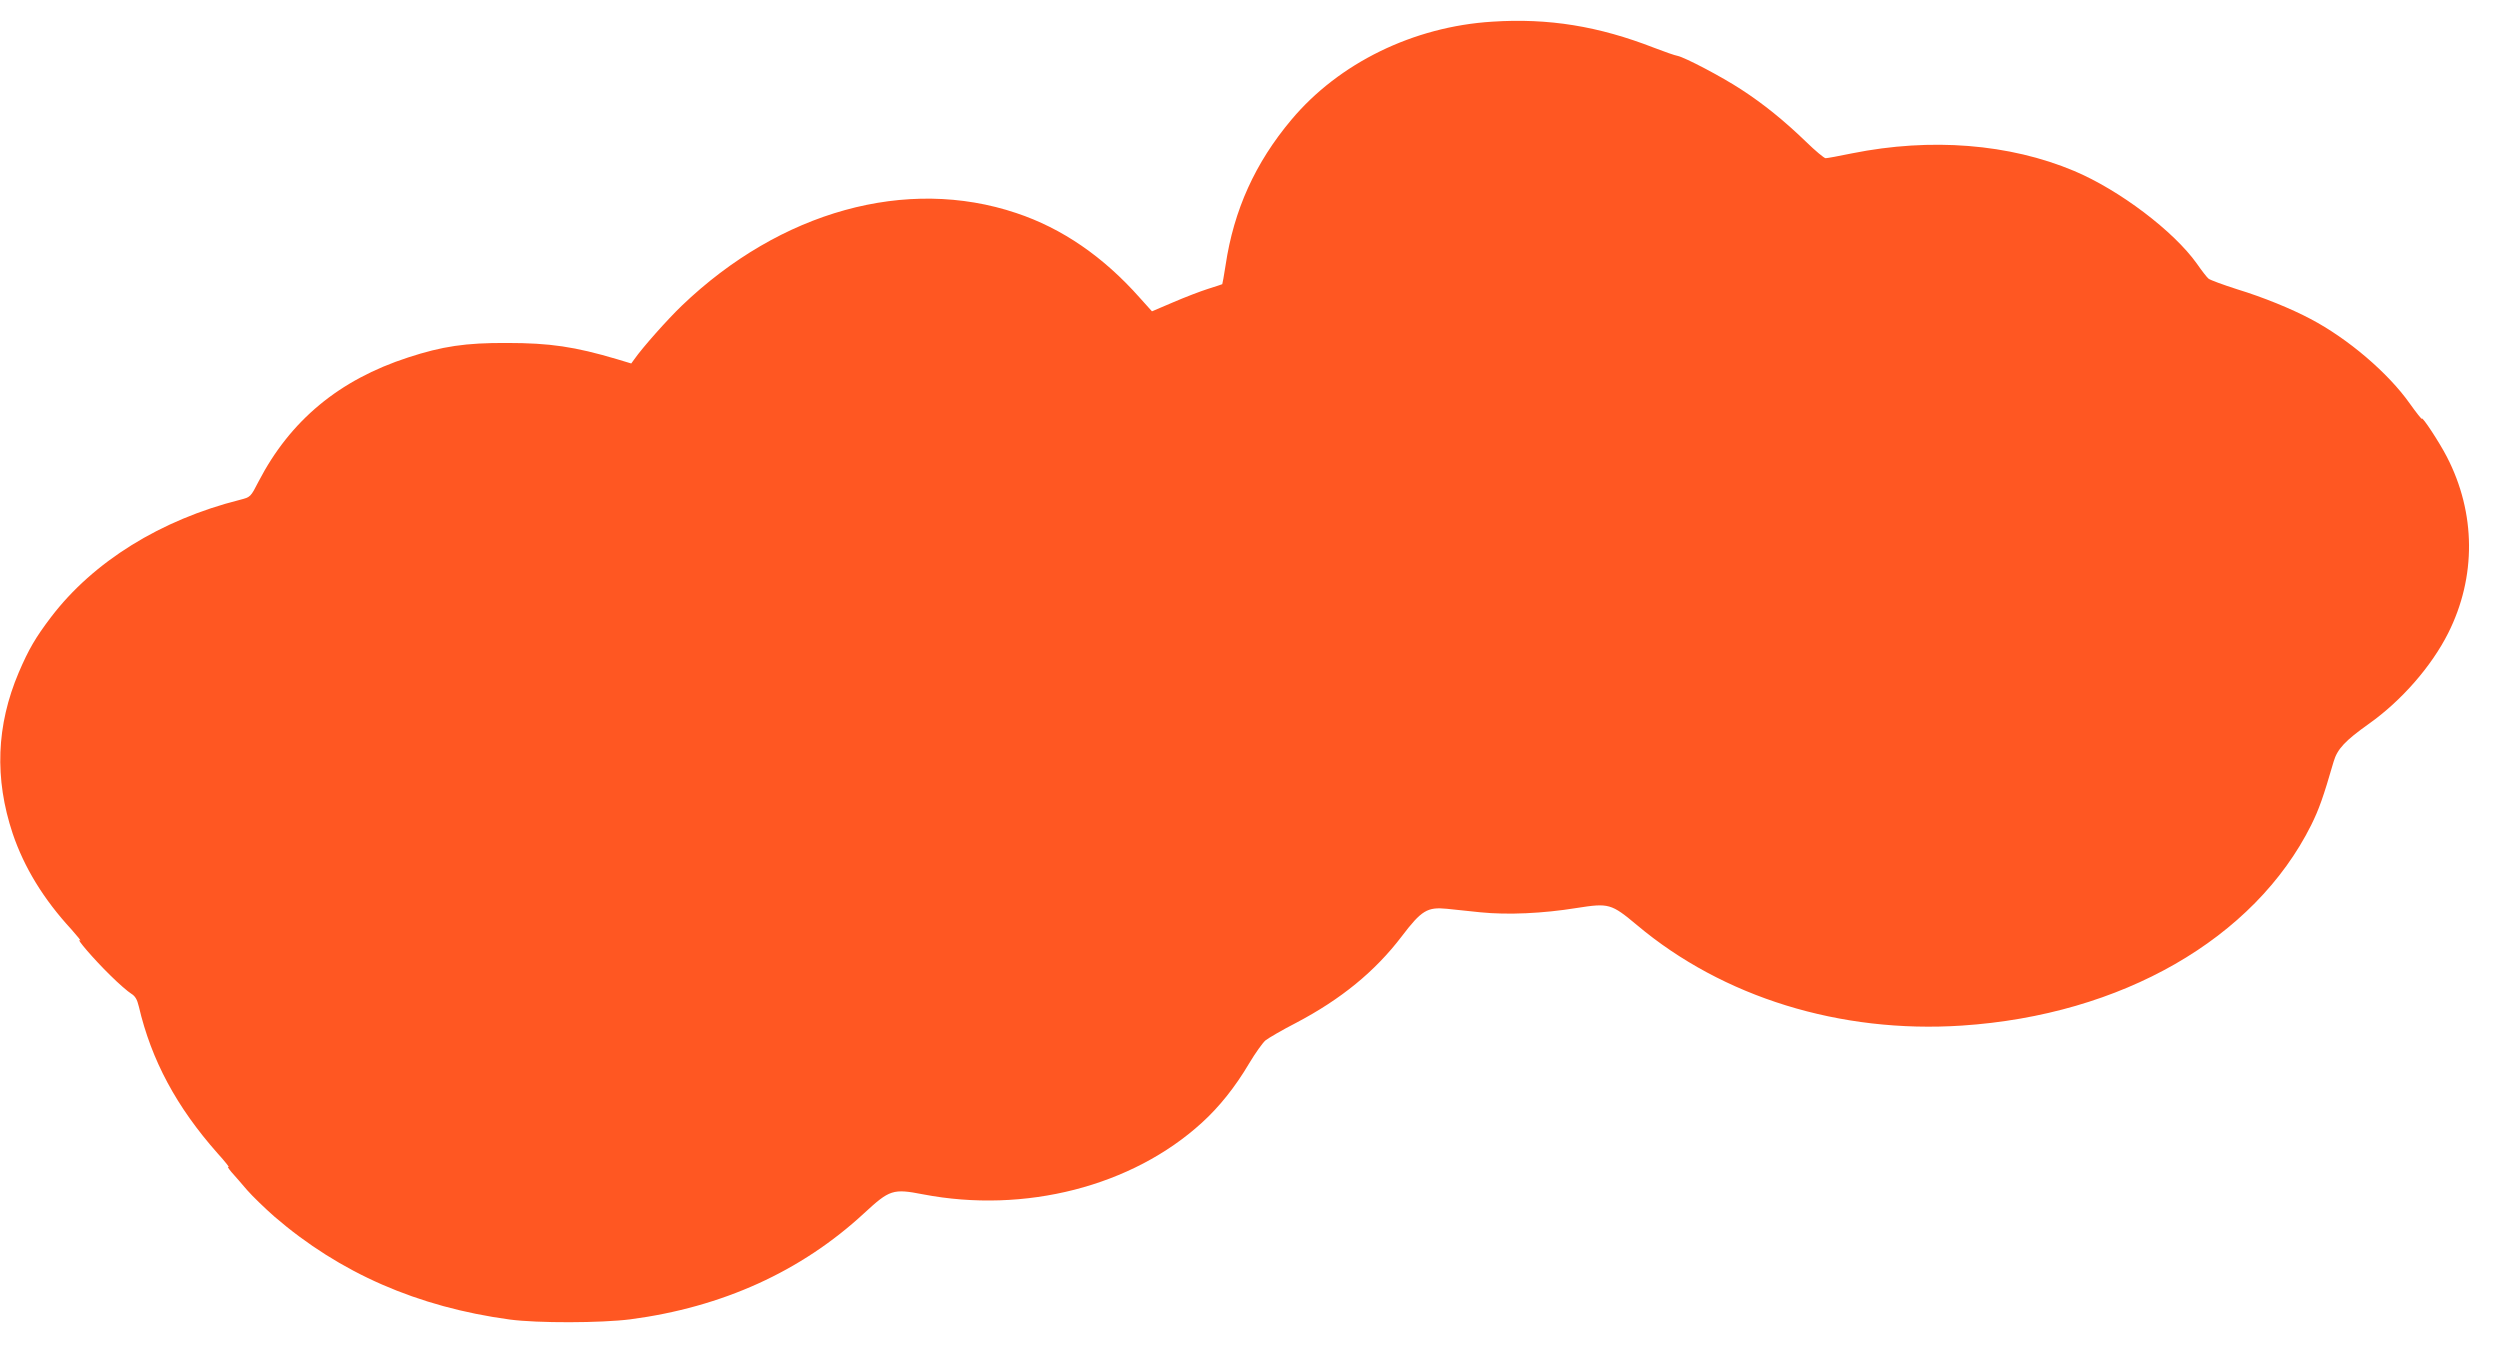 <?xml version="1.0" standalone="no"?>
<!DOCTYPE svg PUBLIC "-//W3C//DTD SVG 20010904//EN"
 "http://www.w3.org/TR/2001/REC-SVG-20010904/DTD/svg10.dtd">
<svg version="1.0" xmlns="http://www.w3.org/2000/svg"
 width="1280pt" height="693pt" viewBox="0 0 1280 693"
 preserveAspectRatio="xMidYMid meet">
<g transform="translate(0,693) scale(0.1,-0.1)"
fill="#ff5722" stroke="none">
<path d="M7640 6819 c-403 -25 -785 -212 -1028 -502 -185 -220 -295 -462 -337
-745 -8 -52 -16 -96 -17 -97 -2 -1 -34 -12 -73 -24 -38 -12 -119 -43 -179 -69
l-108 -46 -62 69 c-187 211 -398 356 -632 434 -562 189 -1208 10 -1713 -474
-75 -72 -201 -214 -243 -274 l-16 -22 -73 22 c-216 64 -343 83 -564 83 -212 1
-330 -17 -505 -74 -354 -115 -604 -323 -766 -635 -41 -80 -41 -80 -95 -94
-406 -102 -752 -317 -968 -601 -79 -104 -114 -164 -165 -283 -115 -271 -125
-543 -31 -825 59 -174 158 -336 301 -491 32 -36 52 -61 44 -56 -26 16 71 -97
154 -178 43 -43 92 -85 107 -94 21 -13 31 -29 40 -67 64 -274 193 -514 403
-751 39 -43 64 -75 56 -70 -8 5 -1 -7 15 -26 17 -19 53 -60 80 -92 28 -32 91
-93 140 -136 335 -289 733 -463 1205 -527 142 -19 467 -18 617 1 471 62 875
245 1198 544 130 120 147 126 301 96 521 -100 1071 41 1428 367 88 80 170 182
242 304 31 52 69 105 83 117 15 12 85 53 157 90 230 121 404 263 541 443 101
133 131 151 231 141 32 -3 109 -11 172 -18 140 -14 319 -6 492 22 166 26 177
23 310 -88 439 -369 1040 -555 1663 -514 817 54 1497 444 1788 1026 40 81 62
142 115 325 19 65 58 107 182 195 166 118 319 293 405 464 144 287 142 614 -7
902 -38 74 -128 211 -128 195 0 -5 -28 30 -62 78 -111 157 -316 332 -508 433
-98 52 -242 111 -376 152 -72 23 -137 47 -146 54 -8 6 -35 41 -60 77 -118 166
-396 377 -629 475 -331 139 -732 171 -1136 90 -67 -14 -128 -25 -136 -25 -7 0
-53 38 -101 85 -112 108 -217 193 -331 267 -101 66 -288 164 -326 172 -13 2
-67 21 -119 41 -285 111 -541 153 -830 134z"/>
</g>
</svg>
